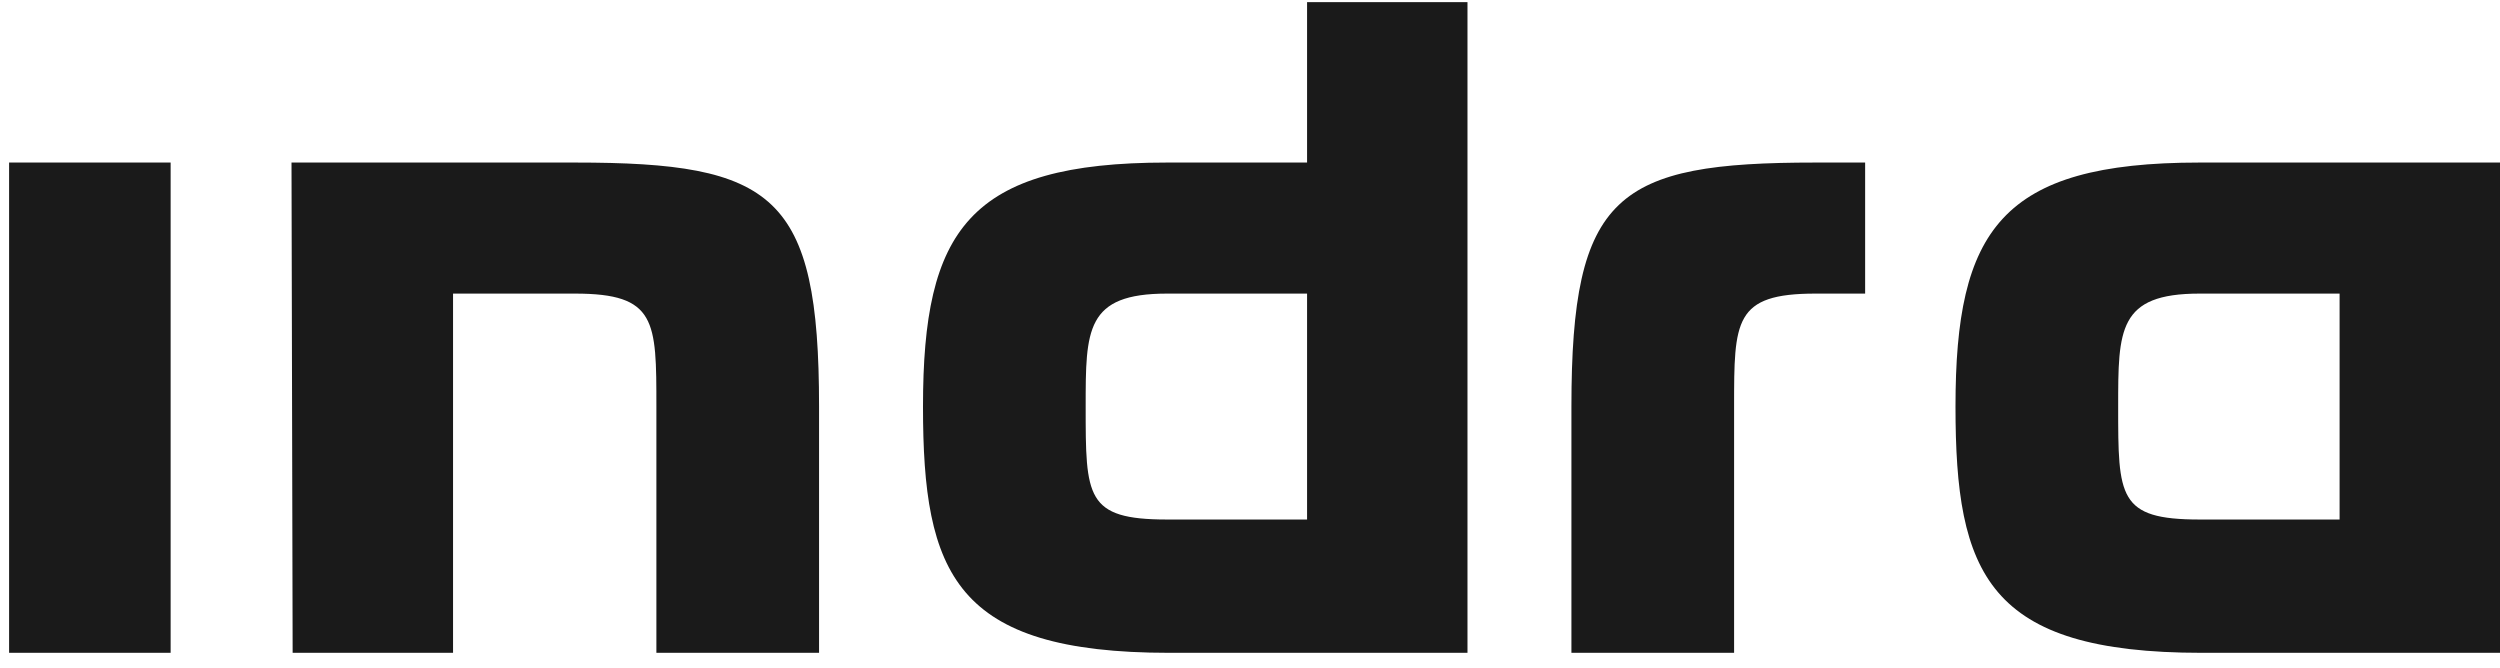 <?xml version="1.0" encoding="UTF-8"?> <svg xmlns="http://www.w3.org/2000/svg" width="146" height="39" viewBox="0 0 146 39" fill="none"><path d="M76.333 17.146V30.34H68.153C63.403 30.34 63.403 29.021 63.403 23.743C63.403 19.257 63.403 17.146 68.153 17.146H76.333ZM85.701 38.125V0.125H76.333V9.493H68.153C56.542 9.493 53.903 13.451 53.903 23.743C53.903 33.507 55.75 38.125 68.285 38.125H85.701ZM101.271 23.743C101.271 18.729 101.271 17.146 106.021 17.146H108.924V9.493H106.021C94.41 9.493 91.771 11.34 91.771 23.743V38.125H101.271V23.743ZM136.632 17.146V30.34H128.451C123.701 30.34 123.701 29.021 123.701 23.743C123.701 19.257 123.701 17.146 128.451 17.146H136.632ZM146 38.125V9.493H128.451C116.84 9.493 114.201 13.451 114.201 23.743C114.201 33.507 116.049 38.125 128.583 38.125H146ZM17.024 9.493L17.09 38.125H26.458V17.146H33.583C38.333 17.146 38.333 18.729 38.333 23.743V38.125H47.833V23.743C47.833 11.34 45.194 9.493 33.583 9.493H17.024ZM9.965 9.493H0.531V38.125H9.965V9.493Z" fill="#1A1A1A"></path></svg> 
